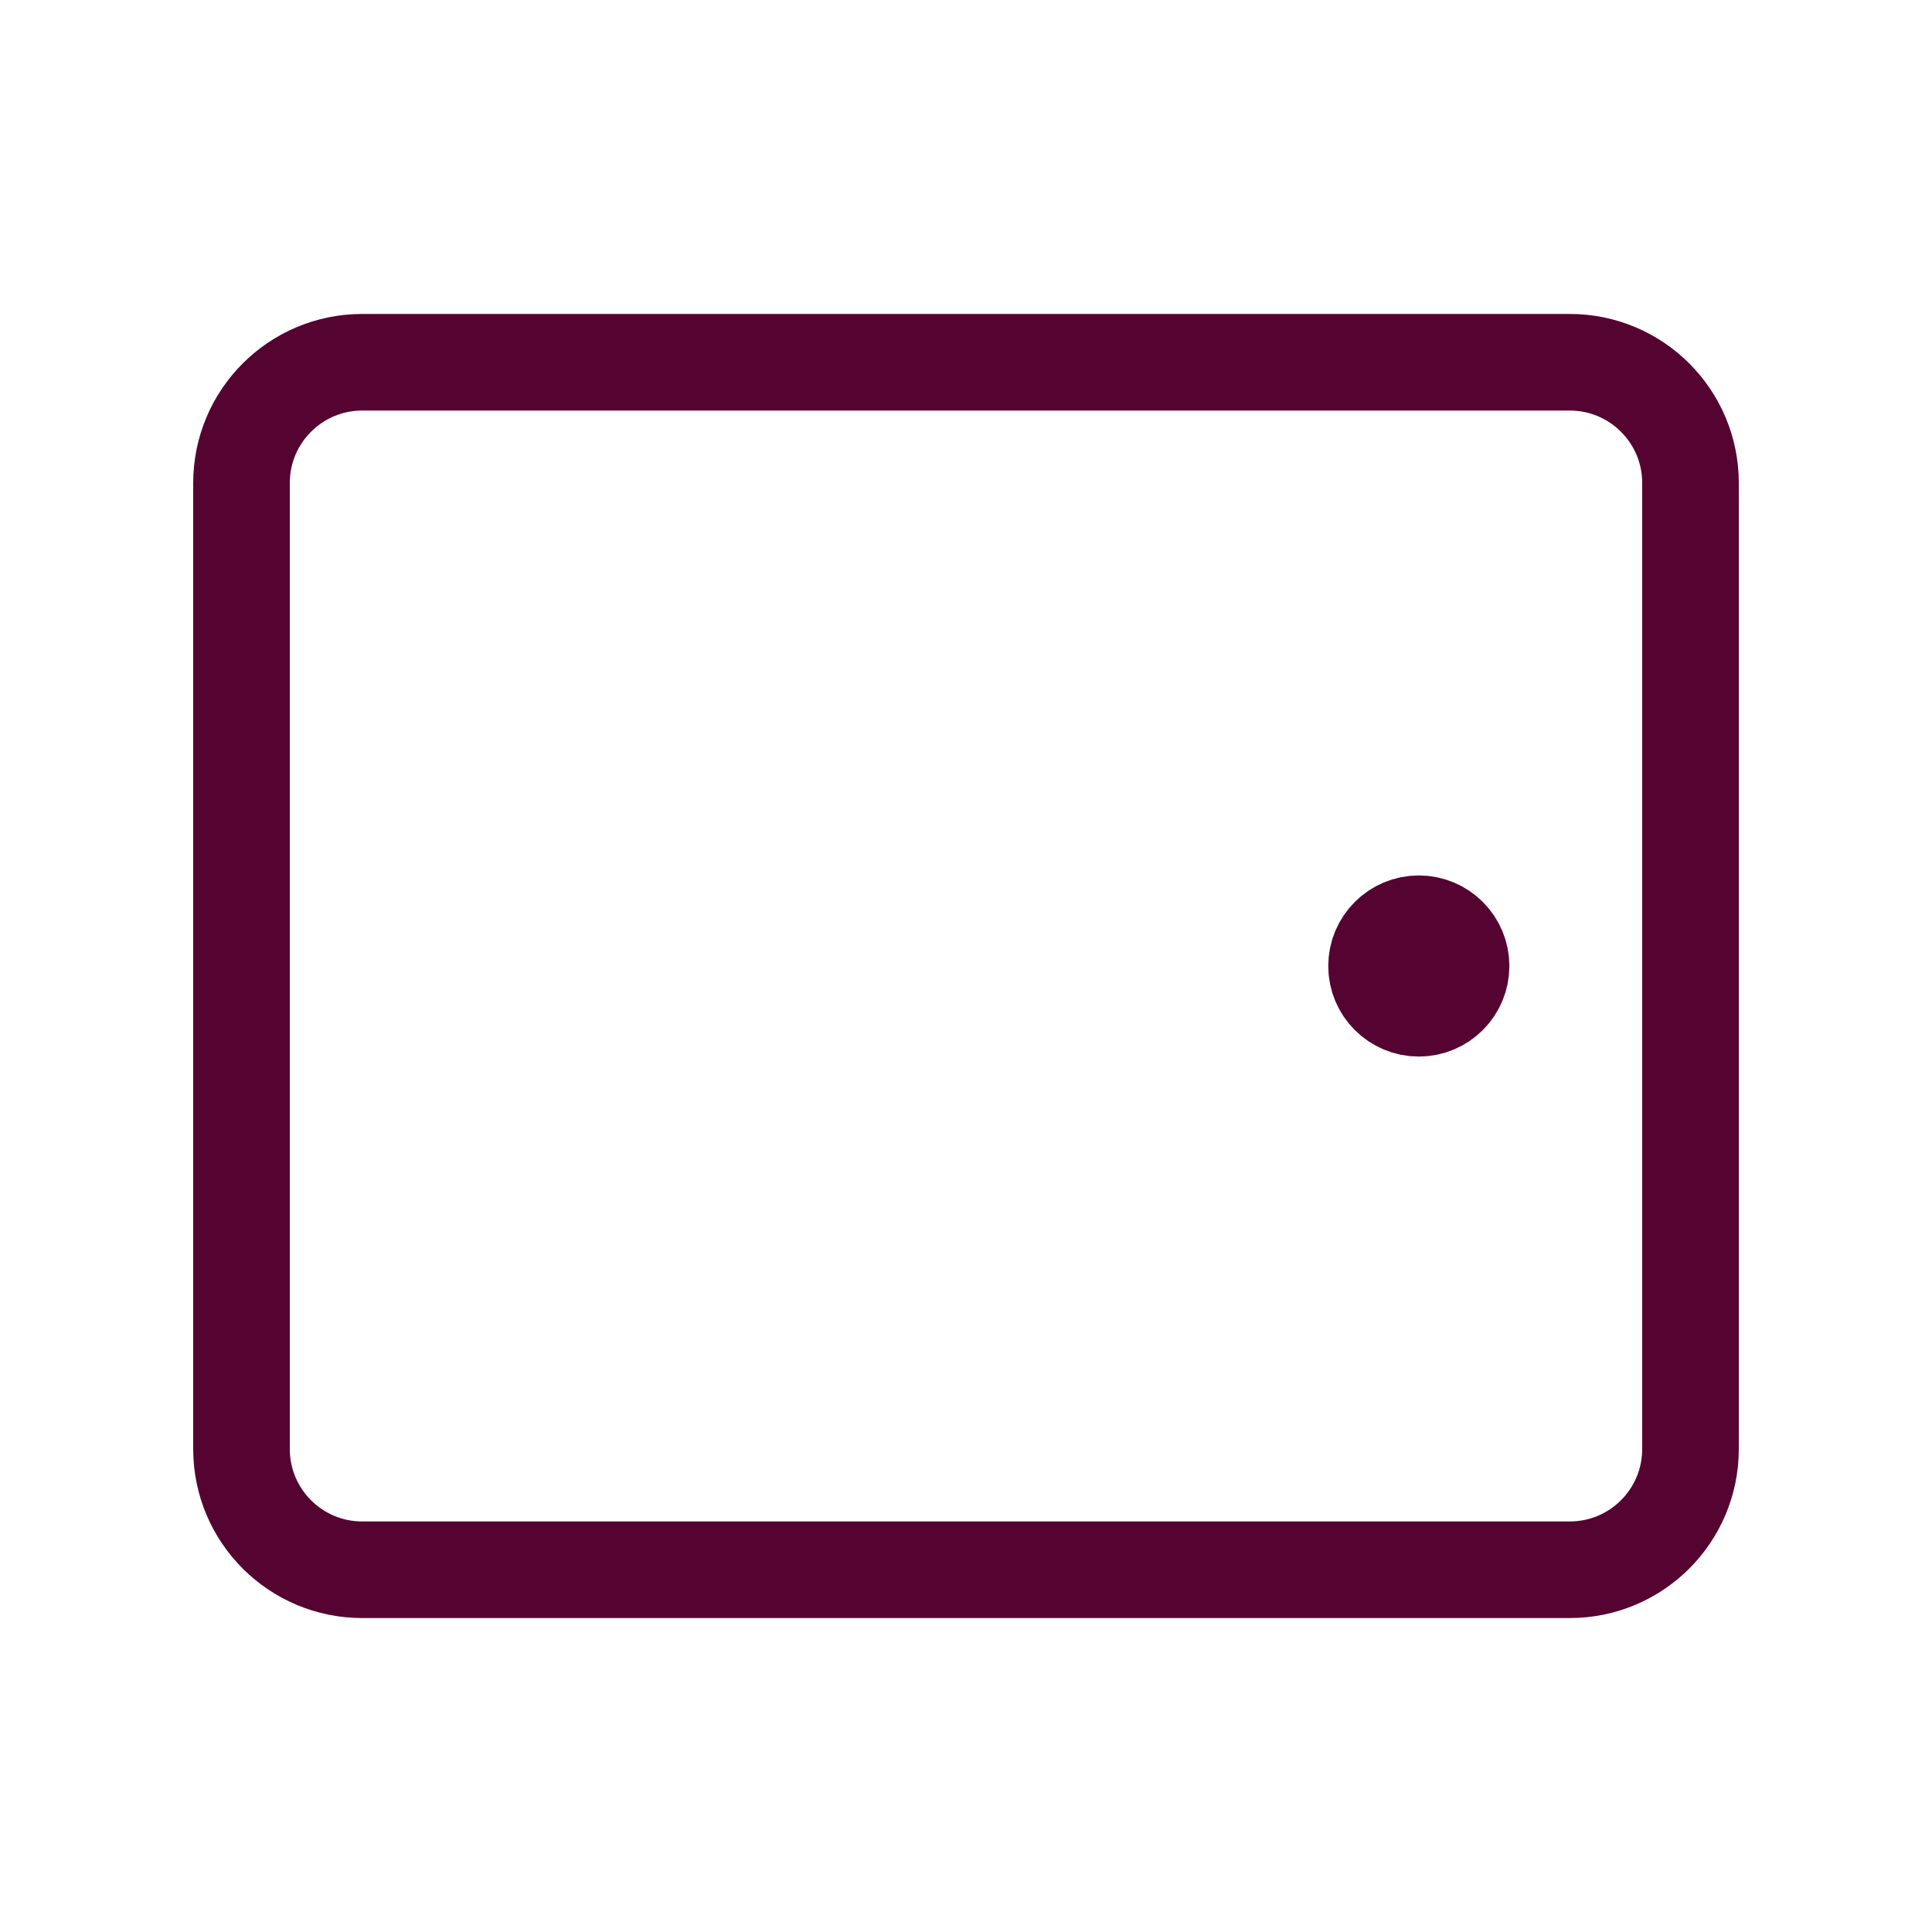 <svg width="40" height="40" viewBox="0 0 40 40" fill="none" xmlns="http://www.w3.org/2000/svg">
<g clip-path="url(#clip0_3543_10751)">
<path d="M7.5 32.5L32.5 32.5C33.881 32.5 35 31.381 35 30L35 10C35 8.619 33.881 7.5 32.5 7.5L7.5 7.5C6.119 7.5 5 8.619 5 10L5 30C5 31.381 6.119 32.5 7.5 32.5Z" stroke="#550331" stroke-width="2" stroke-linecap="round" stroke-linejoin="round"/>
<path d="M30.25 20C30.25 20.483 29.858 20.875 29.375 20.875C28.892 20.875 28.5 20.483 28.5 20C28.5 19.517 28.892 19.125 29.375 19.125C29.858 19.125 30.25 19.517 30.25 20Z" fill="#550331" stroke="#550331" stroke-width="2"/>
</g>
<defs>
<clipPath id="clip0_3543_10751">
<rect width="40" height="40" fill="white"/>
</clipPath>
</defs>
</svg>
